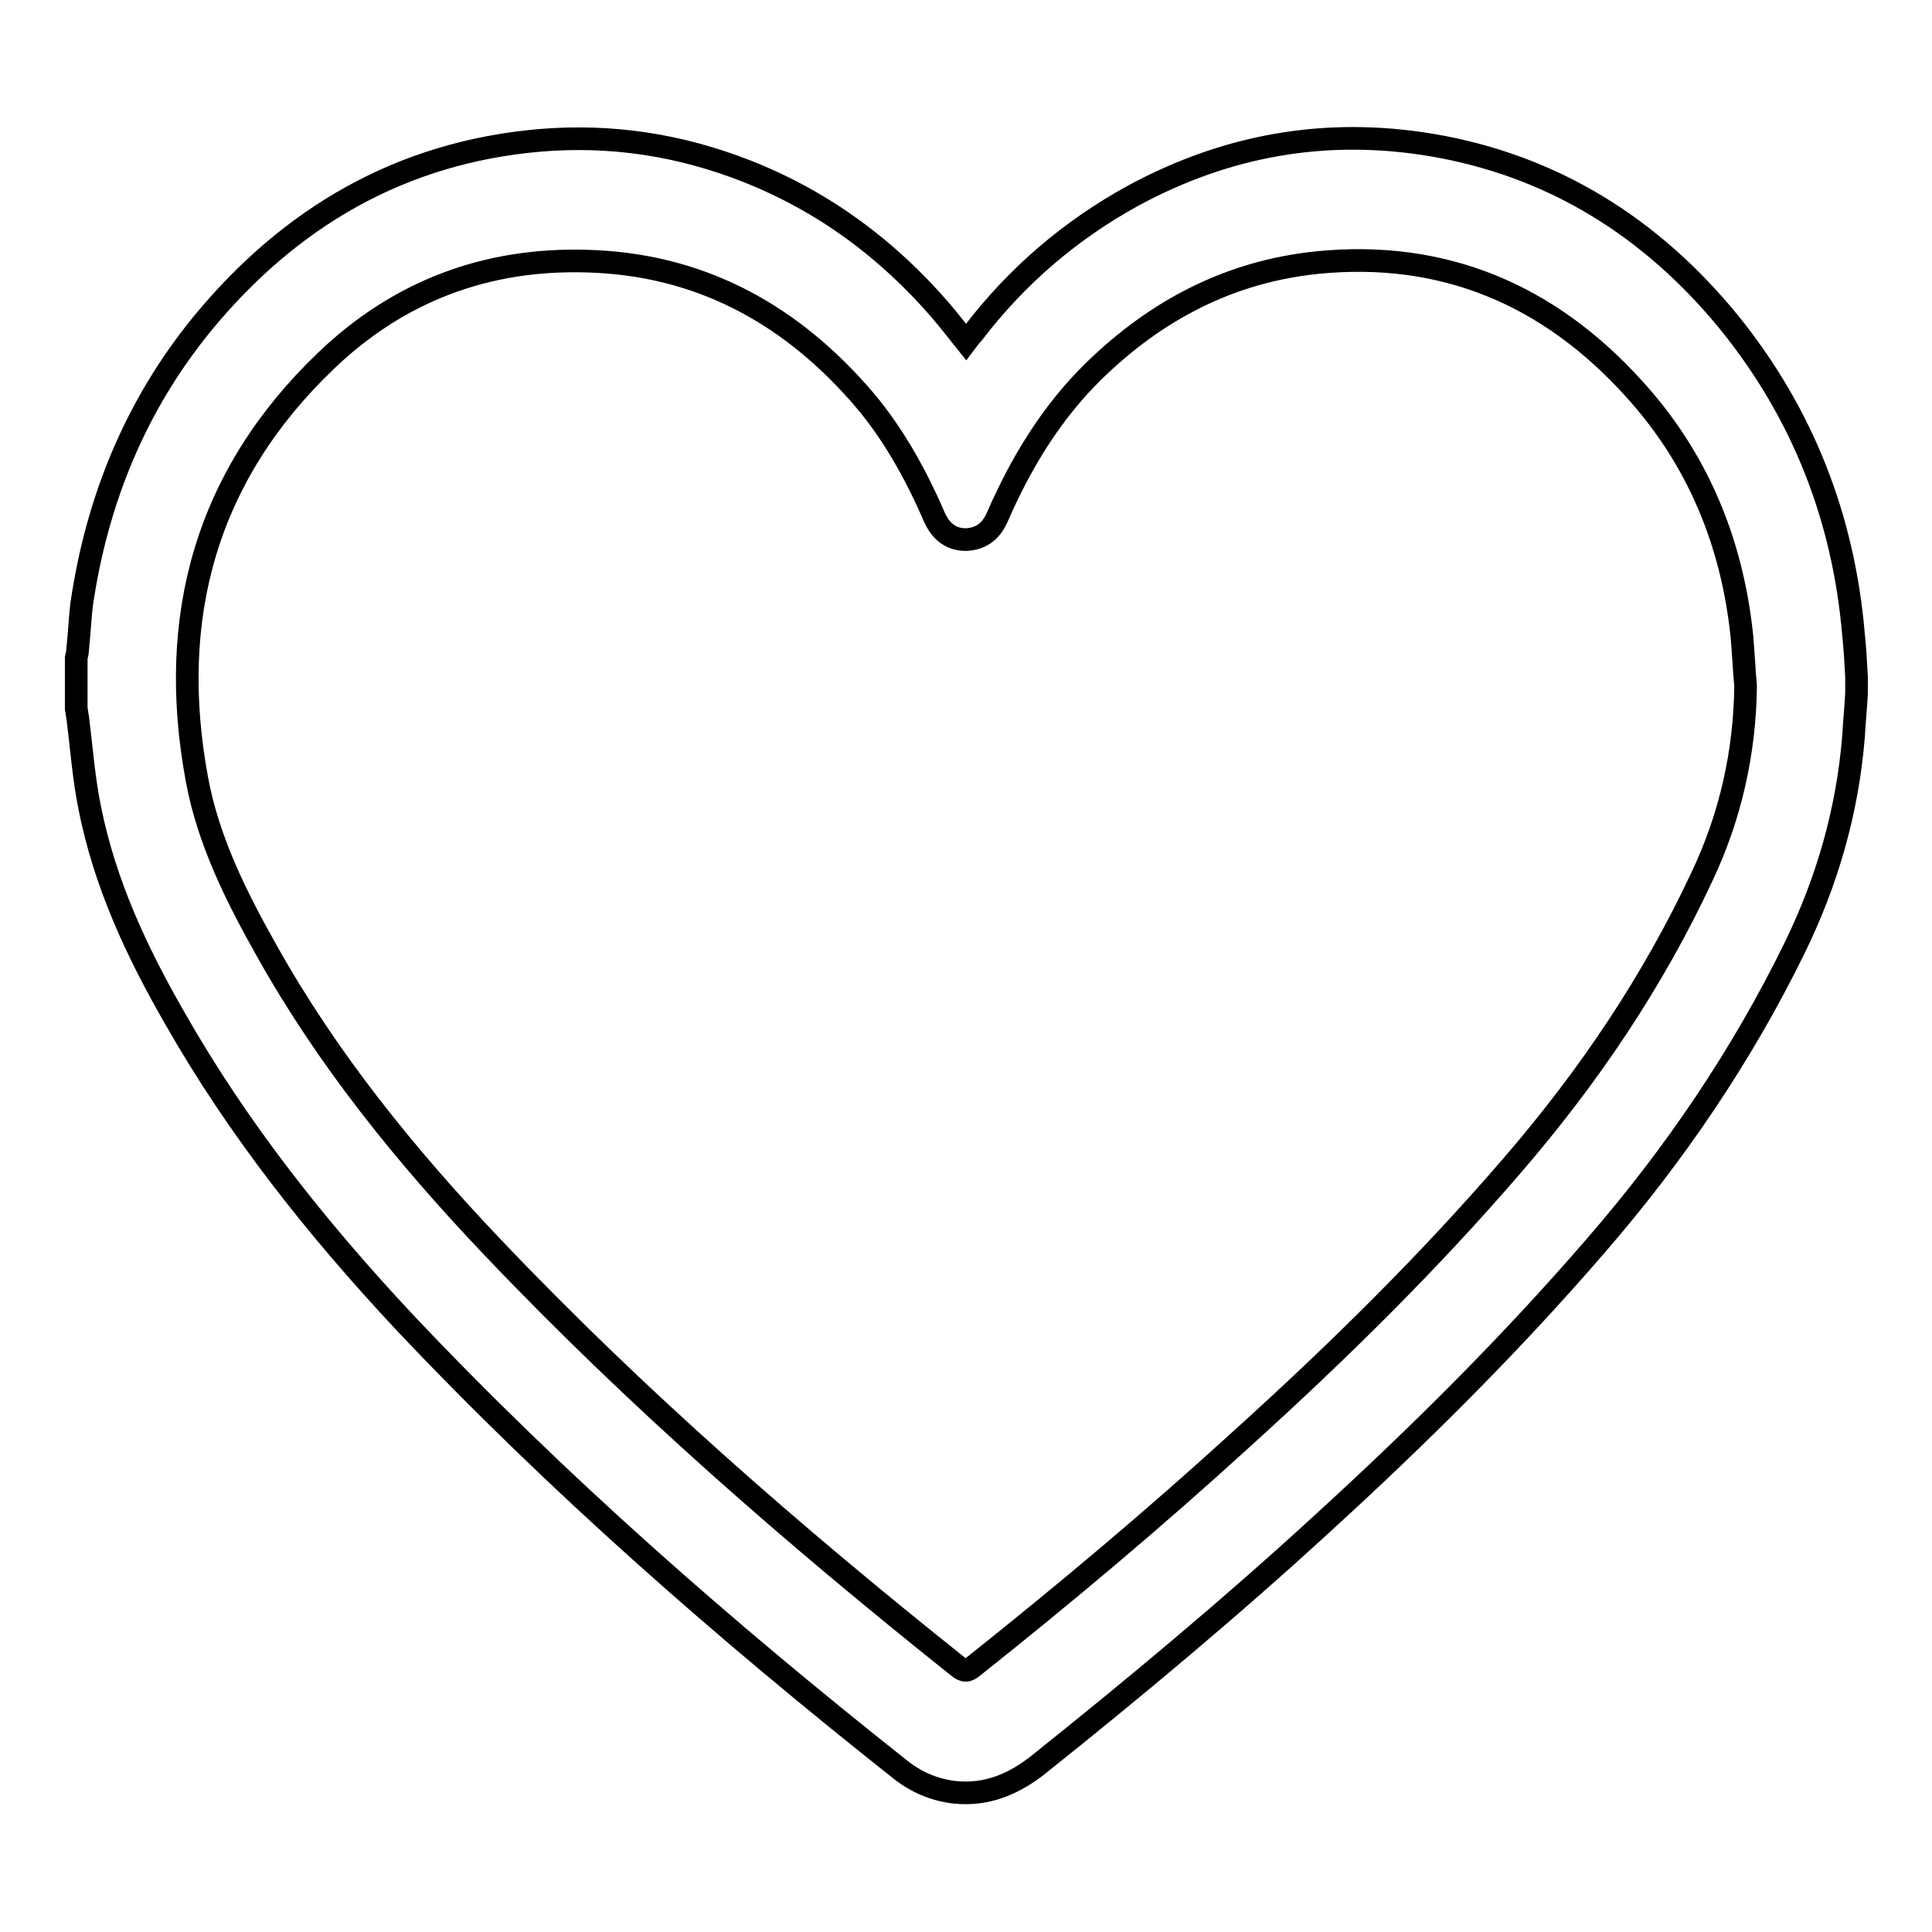 <?xml version="1.0" encoding="utf-8"?>
<!-- Svg Vector Icons : http://www.onlinewebfonts.com/icon -->
<!DOCTYPE svg PUBLIC "-//W3C//DTD SVG 1.1//EN" "http://www.w3.org/Graphics/SVG/1.1/DTD/svg11.dtd">
<svg version="1.1" xmlns="http://www.w3.org/2000/svg" xmlns:xlink="http://www.w3.org/1999/xlink" x="0px" y="0px" viewBox="0 0 256 256" enable-background="new 0 0 256 256" xml:space="preserve">
<g> <path stroke-width="3" fill-opacity="0" stroke="#000000"  d="M246,91.9c-0.1,1.9-0.3,3.8-0.4,5.7c-0.8,9.9-3.5,19.2-7.8,28c-7,14.3-15.9,27.4-26.3,39.4 c-11.3,13.1-23.5,25.2-36.2,36.8c-12.2,11.2-24.9,21.8-37.8,32.1c-3.2,2.5-6.7,4-10.9,3.6c-2.8-0.3-5.3-1.4-7.4-3.1 c-23.1-18.3-45.3-37.7-65.6-59.2c-11.6-12.4-22.1-25.6-30.5-40.4c-5-8.7-9.2-17.7-11.2-27.7c-0.8-3.9-1.1-8-1.6-12 c-0.1-0.4-0.1-0.8-0.2-1.2c0-2.2,0-4.5,0-6.7c0.1-0.4,0.2-0.9,0.2-1.3c0.2-1.9,0.3-3.8,0.5-5.7c2-13.8,7.1-26.4,16-37.3 c11.6-14.1,26.3-22.7,44.7-24.3c9.5-0.8,18.6,0.6,27.5,4.1c10.1,4,18.5,10.2,25.6,18.4c1.1,1.3,2.2,2.7,3.4,4.2 c0.3-0.4,0.6-0.8,0.9-1.1c5.8-7.6,12.9-13.7,21.3-18.3c12.4-6.7,25.5-9,39.4-6.7c16.1,2.7,29.2,10.9,39.5,23.5 c9.8,12.1,15.2,26,16.5,41.4c0.2,1.9,0.3,3.7,0.4,5.6C246,90.5,246,91.2,246,91.9z M231.3,90.9c-0.2-2.2-0.3-4.5-0.5-6.7 c-1.3-12.4-5.9-23.5-14.3-32.7c-11.2-12.4-25.2-18.4-42-16.7c-11.6,1.2-21.3,6.3-29.6,14.4c-5.6,5.5-9.6,12.1-12.7,19.2 c-0.8,1.9-2.1,3-4.2,3.1c-2.1,0-3.4-1.2-4.2-3c-2.6-6-5.8-11.7-10.1-16.5C104.1,41.2,92.3,35,77.8,34.6c-13.4-0.4-25,4-34.6,13.2 C27.3,63,22.1,81.8,26.1,103.3c1.5,8.1,5.2,15.5,9.2,22.6c8.1,14.5,18.5,27.3,29.9,39.3c19.1,20.1,40,38.3,61.7,55.6 c0.8,0.7,1.3,0.7,2.1,0c12.2-9.7,24.1-19.7,35.6-30.2c12.6-11.4,24.7-23.3,35.8-36.2c10.1-11.7,18.6-24.3,25.1-38.2 C229.3,108.2,231.2,99.7,231.3,90.9z"/></g>
</svg>